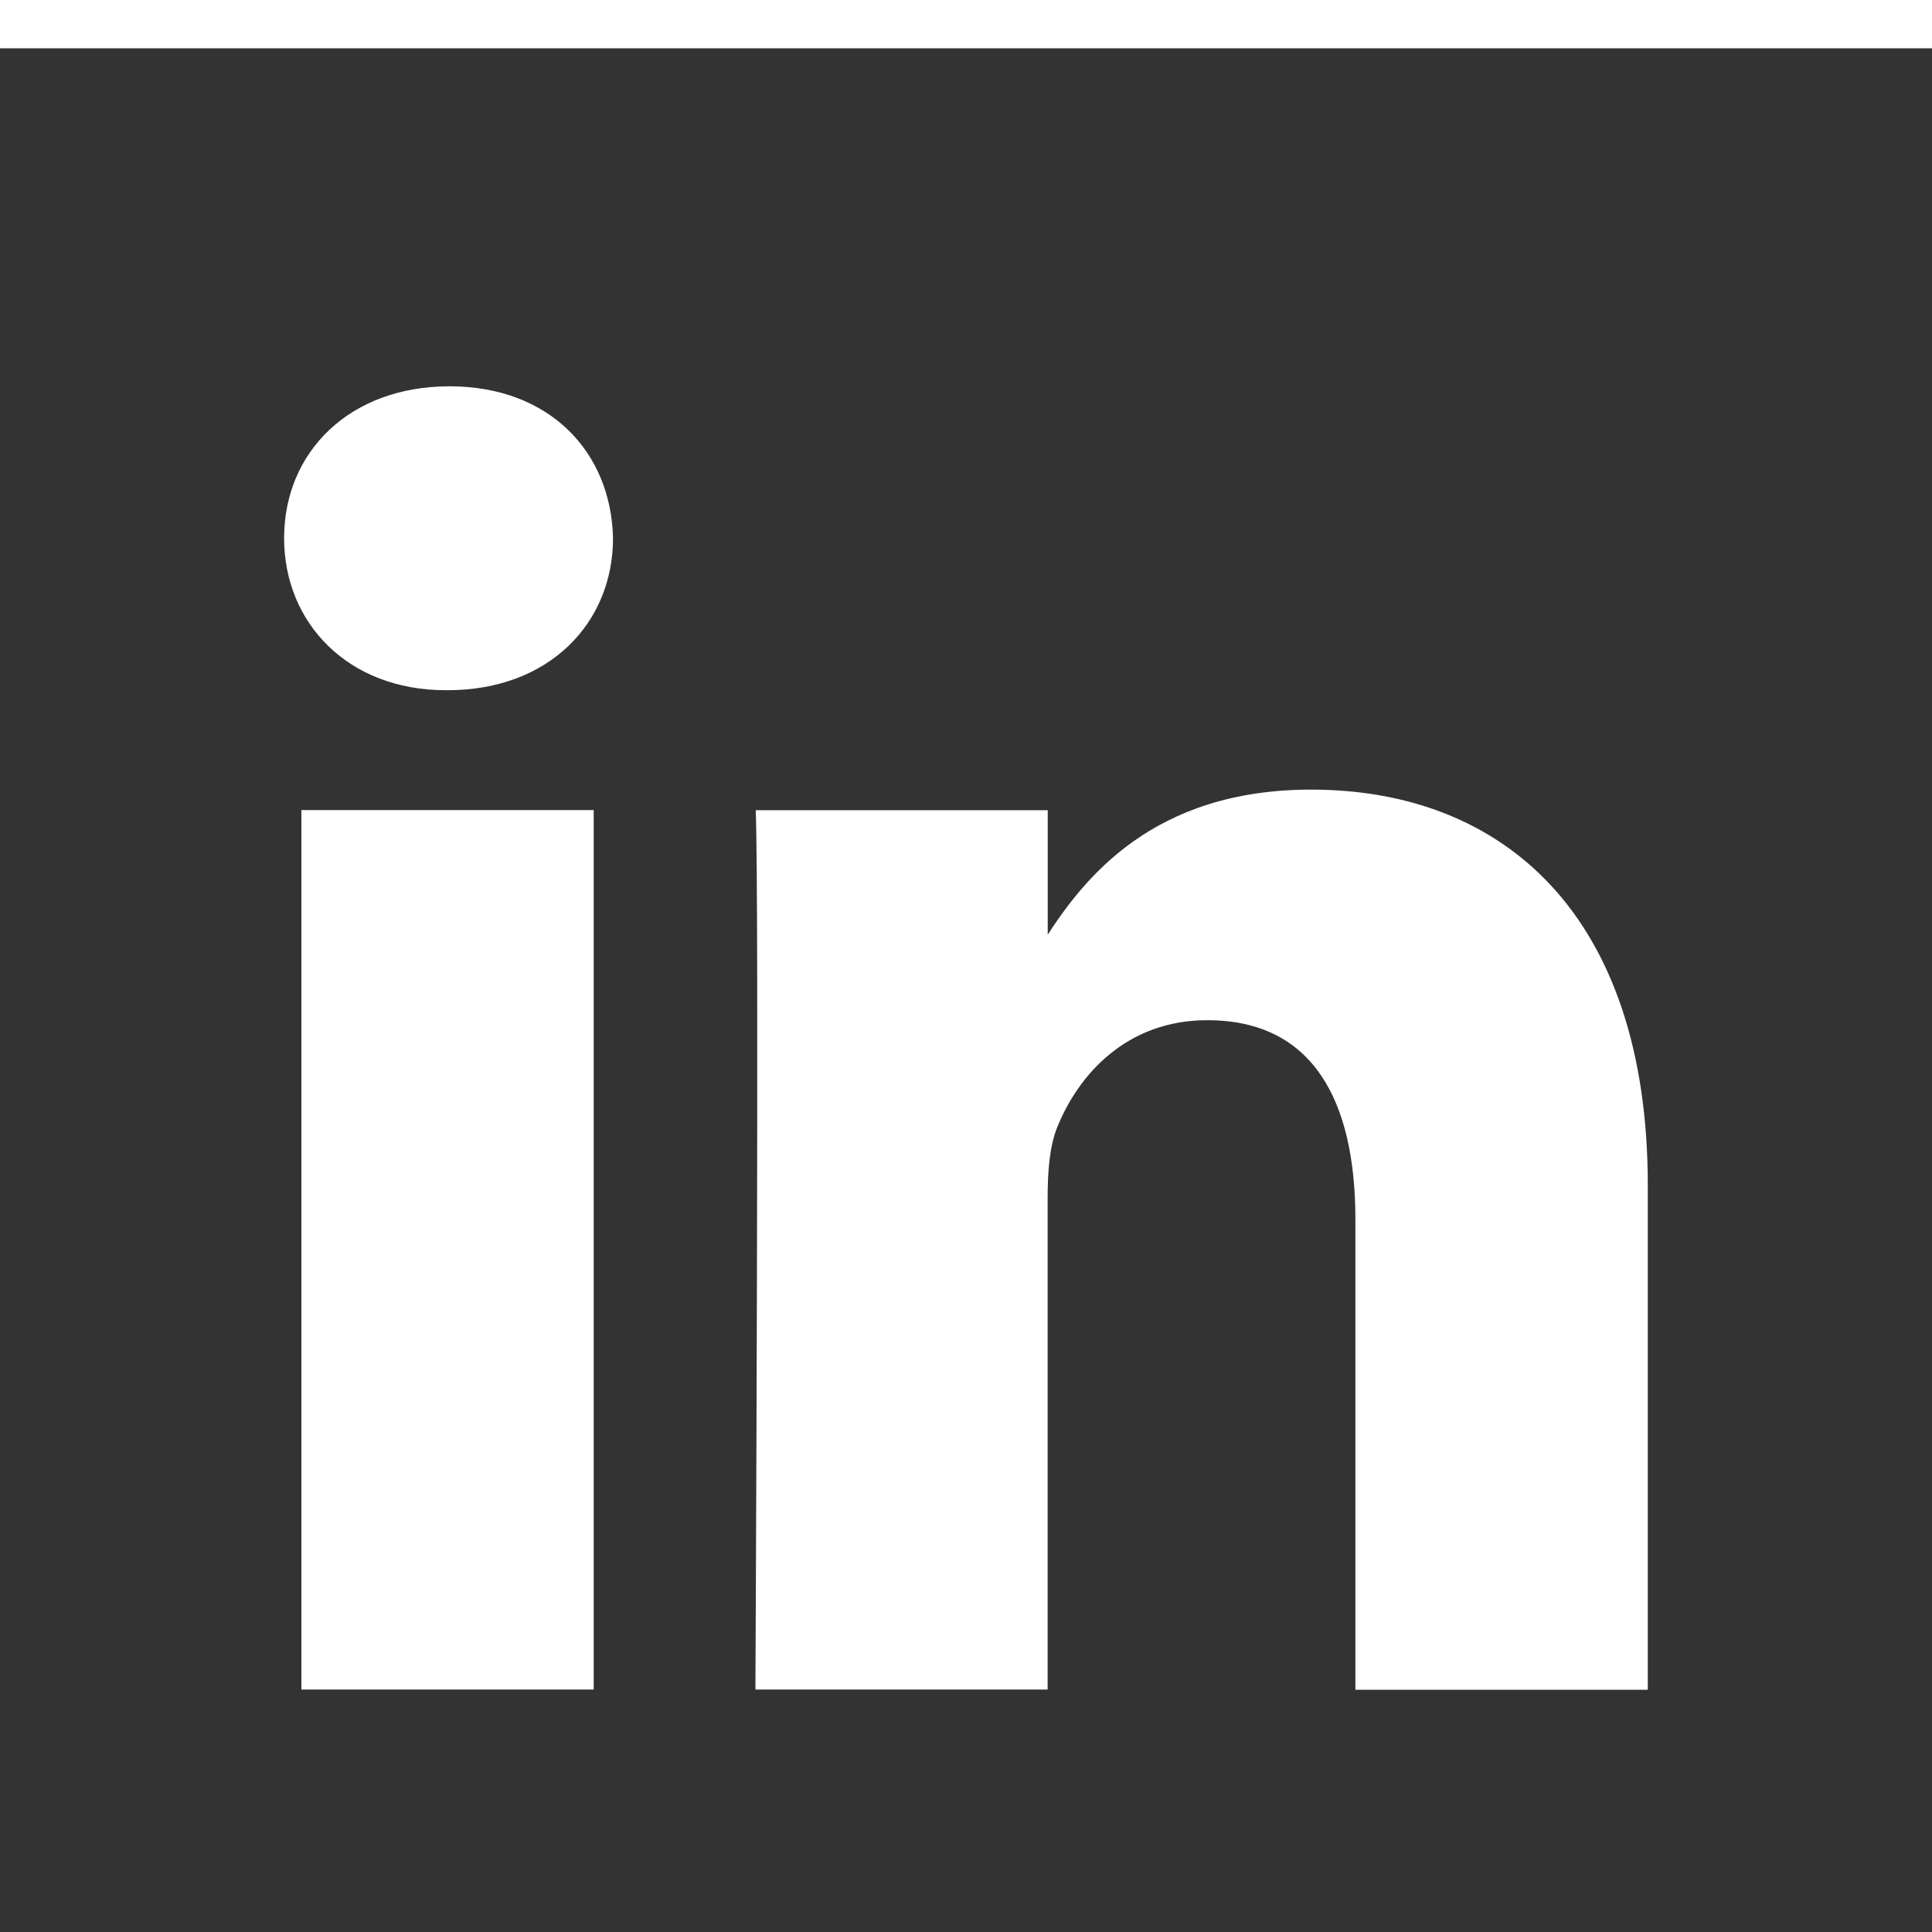 <?xml version="1.0" encoding="utf-8"?>
<!-- Generator: Adobe Illustrator 16.0.0, SVG Export Plug-In . SVG Version: 6.00 Build 0)  -->
<!DOCTYPE svg PUBLIC "-//W3C//DTD SVG 1.1//EN" "http://www.w3.org/Graphics/SVG/1.1/DTD/svg11.dtd">
<svg version="1.1" id="Layer_1" xmlns="http://www.w3.org/2000/svg" xmlns:xlink="http://www.w3.org/1999/xlink" x="0px" y="0px"
	 width="20px" height="20px" viewBox="0 0 20 20" enable-background="new 0 0 20 20" xml:space="preserve">
<rect x="0" y="0" width="20" height="20" fill="#333333" stroke="none"/>
<g display="none">
	<g display="inline">
		<path d="M15.002,11.098c-2.568,0-4.647,2.082-4.647,4.646c0,2.568,2.081,4.65,4.647,4.65c2.568,0,4.648-2.082,4.648-4.65
			C19.65,13.18,17.57,11.098,15.002,11.098z M15.002,19.359c-1.998,0-3.617-1.619-3.617-3.615c0-1.998,1.618-3.616,3.617-3.616
			c1.997,0,3.615,1.618,3.615,3.616C18.617,17.74,16.999,19.359,15.002,19.359z"/>
		<path d="M19.134,6.963H10.87c-2.565,0-4.649,2.08-4.649,4.648v8.265c0,2.565,2.084,4.647,4.649,4.647h8.262
			c2.569,0,4.648-2.082,4.648-4.647v-8.265C23.78,9.043,21.701,6.963,19.134,6.963z M22.749,19.875c0,1.996-1.619,3.619-3.617,3.619
			H10.87c-1.998,0-3.616-1.623-3.616-3.619v-8.262c0-1.997,1.618-3.615,3.616-3.615h8.262c1.997,0,3.617,1.618,3.617,3.615V19.875z"
			/>
		<circle cx="20.04" cy="10.778" r="1.033"/>
	</g>
	<line display="inline" fill="none" stroke="#000000" stroke-miterlimit="10" x1="5" y1="5" x2="25" y2="5"/>
</g>
<g display="none">
	<g display="inline">
		<polygon points="12.578,15.559 6.883,20.184 6.883,11.286 		"/>
		<polygon points="15,16.111 7.726,10.654 22.271,10.654 		"/>
		<polygon points="16.588,16.182 22.312,20.834 7.685,20.834 13.413,16.182 15,17.373 		"/>
		<polygon points="23.116,11.286 23.116,20.184 17.423,15.559 		"/>
	</g>
	<line display="inline" fill="none" stroke="#000000" stroke-miterlimit="10" x1="5" y1="5" x2="25" y2="5"/>
</g>
<g>
	<g>
		<g>
			<path fill="#FFFFFF" d="M6.146,17.49V8.386H3.12v9.104H6.146L6.146,17.49z M4.634,7.145c1.054,0,1.712-0.699,1.712-1.574
				c-0.02-0.894-0.658-1.572-1.693-1.572c-1.036,0-1.712,0.681-1.712,1.572c0,0.875,0.658,1.574,1.673,1.574H4.634L4.634,7.145z"/>
			<path fill="#FFFFFF" d="M7.82,17.49h3.025v-5.084c0-0.273,0.019-0.541,0.1-0.738c0.22-0.545,0.718-1.107,1.553-1.107
				c1.096,0,1.533,0.836,1.533,2.062v4.869h3.027v-5.22c0-2.799-1.494-4.098-3.485-4.098c-1.634,0-2.349,0.912-2.748,1.534h0.021
				V8.387H7.823C7.861,9.241,7.82,17.49,7.82,17.49L7.82,17.49z"/>
		</g>
	</g>
	<line fill="none" stroke="#FFFFFF" stroke-miterlimit="10" x1="0" y1="0" x2="20" y2="0"/>
</g>
</svg>
